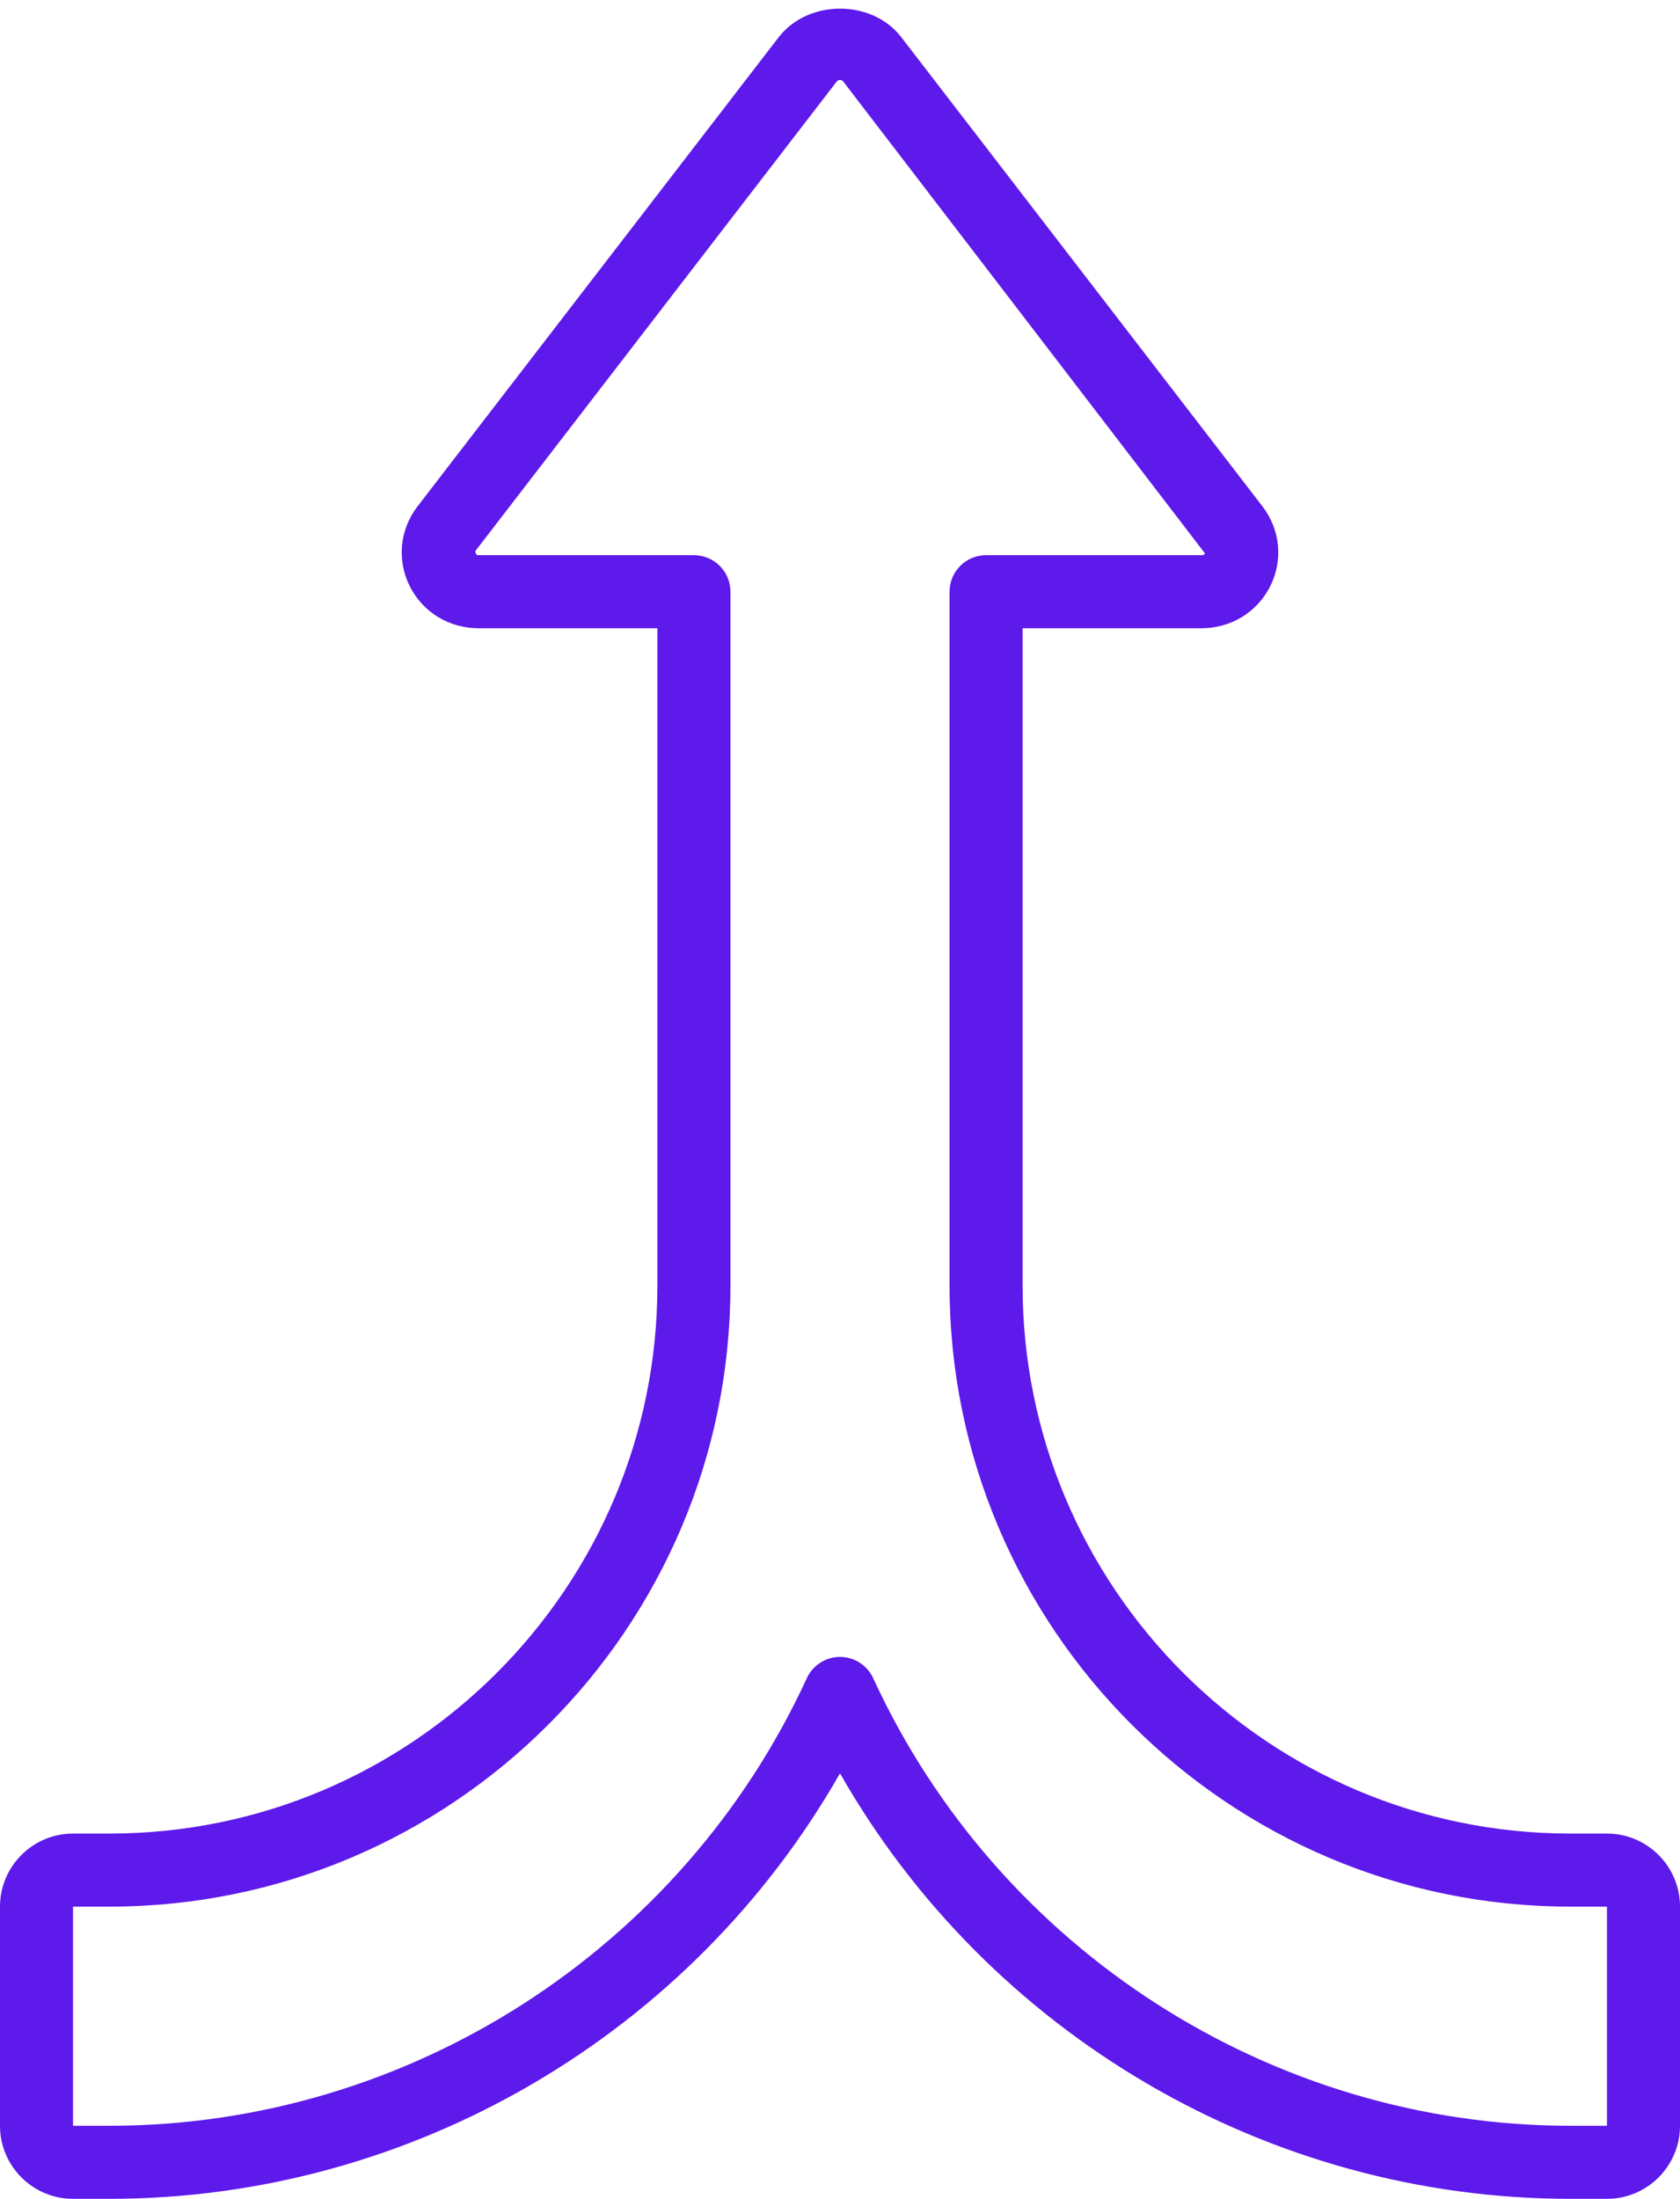 <?xml version="1.0" encoding="UTF-8" standalone="no"?><svg xmlns="http://www.w3.org/2000/svg" xmlns:xlink="http://www.w3.org/1999/xlink" fill="#5e19eb" height="60.2" preserveAspectRatio="xMidYMid meet" version="1" viewBox="7.0 -0.2 46.0 60.2" width="46" zoomAndPan="magnify"><g id="change1_1"><path d="m51,60c1.103,0,2-.897,2-2v-6c0-1.103-.897-2-2-2h-1c-8.271,0-15-6.729-15-15v-18h4.9c.808,0,1.53-.444,1.885-1.16.35-.706.27-1.535-.213-2.17L31.666.803c-.801-1.02-2.525-1.026-3.338.007l-9.904,12.865c-.479.63-.559,1.459-.209,2.165.354.716,1.077,1.16,1.885,1.16h4.9v18c0,8.271-6.729,15-15,15h-1c-1.103,0-2,.897-2,2v6c0,1.103.897,2,2,2h1c8.286,0,15.935-4.514,20-11.65,4.065,7.137,11.714,11.65,20,11.65h1Zm-20.092-14.255c-.163-.354-.518-.582-.908-.582s-.745.228-.908.582c-3.425,7.444-10.919,12.255-19.092,12.255h-1v-6h1c9.374,0,17-7.626,17-17v-19c0-.553-.447-1-1-1h-5.9c-.034,0-.071-.006-.088-.109L29.906,2.037c.053-.066.141-.06.182-.007l9.905,12.921c-.021.043-.059.049-.093.049h-5.9c-.553,0-1,.447-1,1v19c0,9.374,7.626,17,17,17h1v6h-1c-8.173,0-15.667-4.811-19.092-12.255Z"/></g></svg>